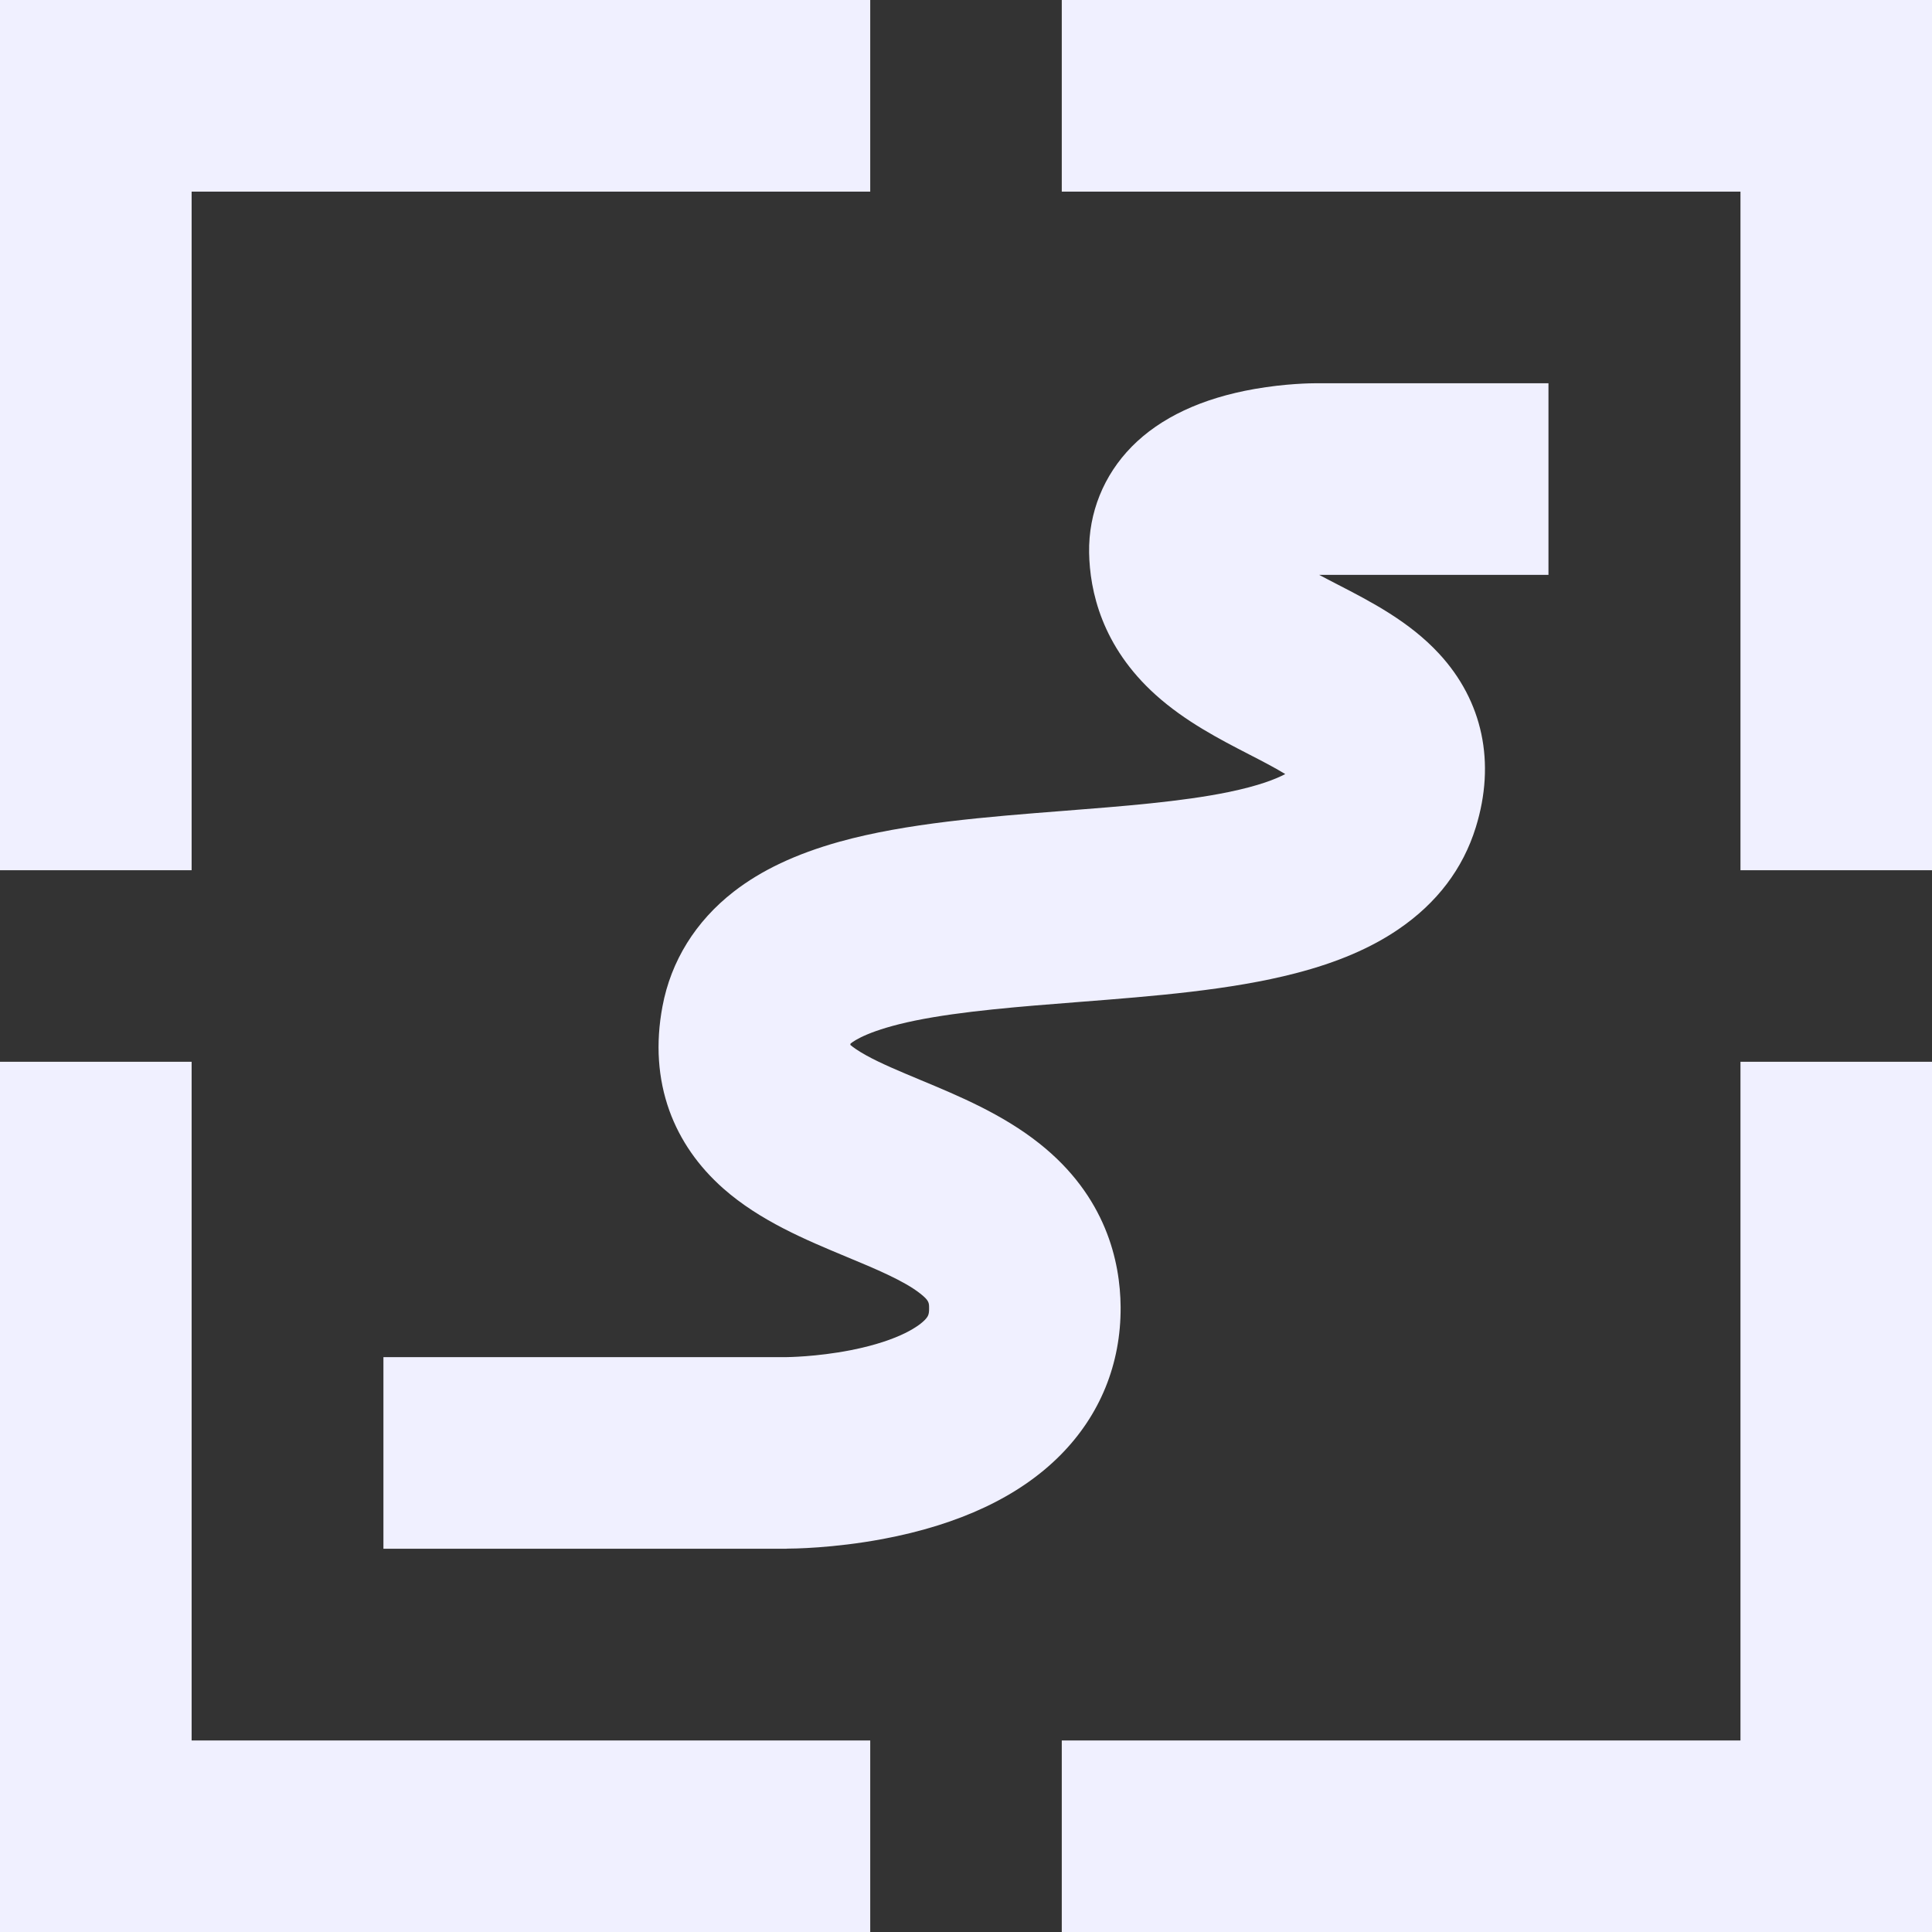 <?xml version="1.0" encoding="UTF-8"?>
<svg xmlns="http://www.w3.org/2000/svg" width="126" height="126" viewBox="0 0 126 126" fill="none">
  <rect x="0" y="0" width="126" height="126" fill="#333333" stroke="none"/>
  <g clip-path="url(#clip0_1333_18226)">
    <path d="M69.246 12.497V0H126V56.754H113.509V12.497H69.246Z" fill="#F0F0FF"></path>
    <path d="M12.497 56.754H0V0H56.754V12.497H12.497V56.754Z" fill="#F0F0FF"></path>
    <path d="M56.754 113.509V126H0V69.246H12.497V113.509H56.754Z" fill="#F0F0FF"></path>
    <path d="M113.509 69.246H126V126H69.246V113.509H113.509V69.246Z" fill="#F0F0FF"></path>
    <path d="M51.316 101.005H25.006V88.508H51.31C51.31 88.508 53.233 88.496 55.474 88.057C58.803 87.402 60.01 86.393 60.299 86.099C60.527 85.864 60.599 85.732 60.593 85.323C60.593 84.963 60.593 84.819 60.022 84.368C58.965 83.527 57.054 82.734 55.204 81.965C52.56 80.865 49.562 79.616 47.182 77.519C45.536 76.065 44.353 74.358 43.656 72.436C42.905 70.345 42.748 68.056 43.205 65.634C43.758 62.672 45.368 60.083 47.849 58.154C49.652 56.754 51.905 55.691 54.741 54.897C59.103 53.684 64.342 53.275 69.407 52.879C73.174 52.584 77.074 52.284 80.108 51.659C82.127 51.244 83.238 50.794 83.821 50.481C83.112 50.049 82.157 49.556 81.49 49.214C79.531 48.204 77.308 47.057 75.379 45.326C71.853 42.16 71.072 38.531 71.029 36.043C70.987 33.442 71.979 30.99 73.811 29.128C75.68 27.235 78.372 25.974 81.826 25.367C83.857 25.012 85.509 24.994 85.858 24.994H100.987V37.491H86.032C86.411 37.696 86.813 37.9 87.216 38.11C89.421 39.246 91.92 40.538 93.855 42.635C96.703 45.717 97.556 49.736 96.246 53.96C95.411 56.658 93.711 58.899 91.193 60.611C89.403 61.831 87.216 62.768 84.506 63.471C80.252 64.577 75.229 64.967 70.368 65.346C66.607 65.64 62.714 65.941 59.686 66.559C56.736 67.166 55.726 67.851 55.468 68.062C55.468 68.092 55.462 68.122 55.456 68.146C55.612 68.278 55.919 68.512 56.507 68.837C57.463 69.365 58.7 69.876 60.004 70.423C62.516 71.468 65.37 72.658 67.785 74.575C72.129 78.017 73.06 82.271 73.084 85.233C73.108 88.953 71.744 92.299 69.137 94.919C66.463 97.604 62.564 99.437 57.553 100.374C54.326 100.975 51.701 100.999 51.298 100.999L51.316 101.005Z" fill="#F0F0FF"></path>
  </g>
  <defs>
    <clipPath id="clip0_1333_18226">
      <rect width="126" height="126" fill="white"></rect>
    </clipPath>
  </defs>
</svg>
